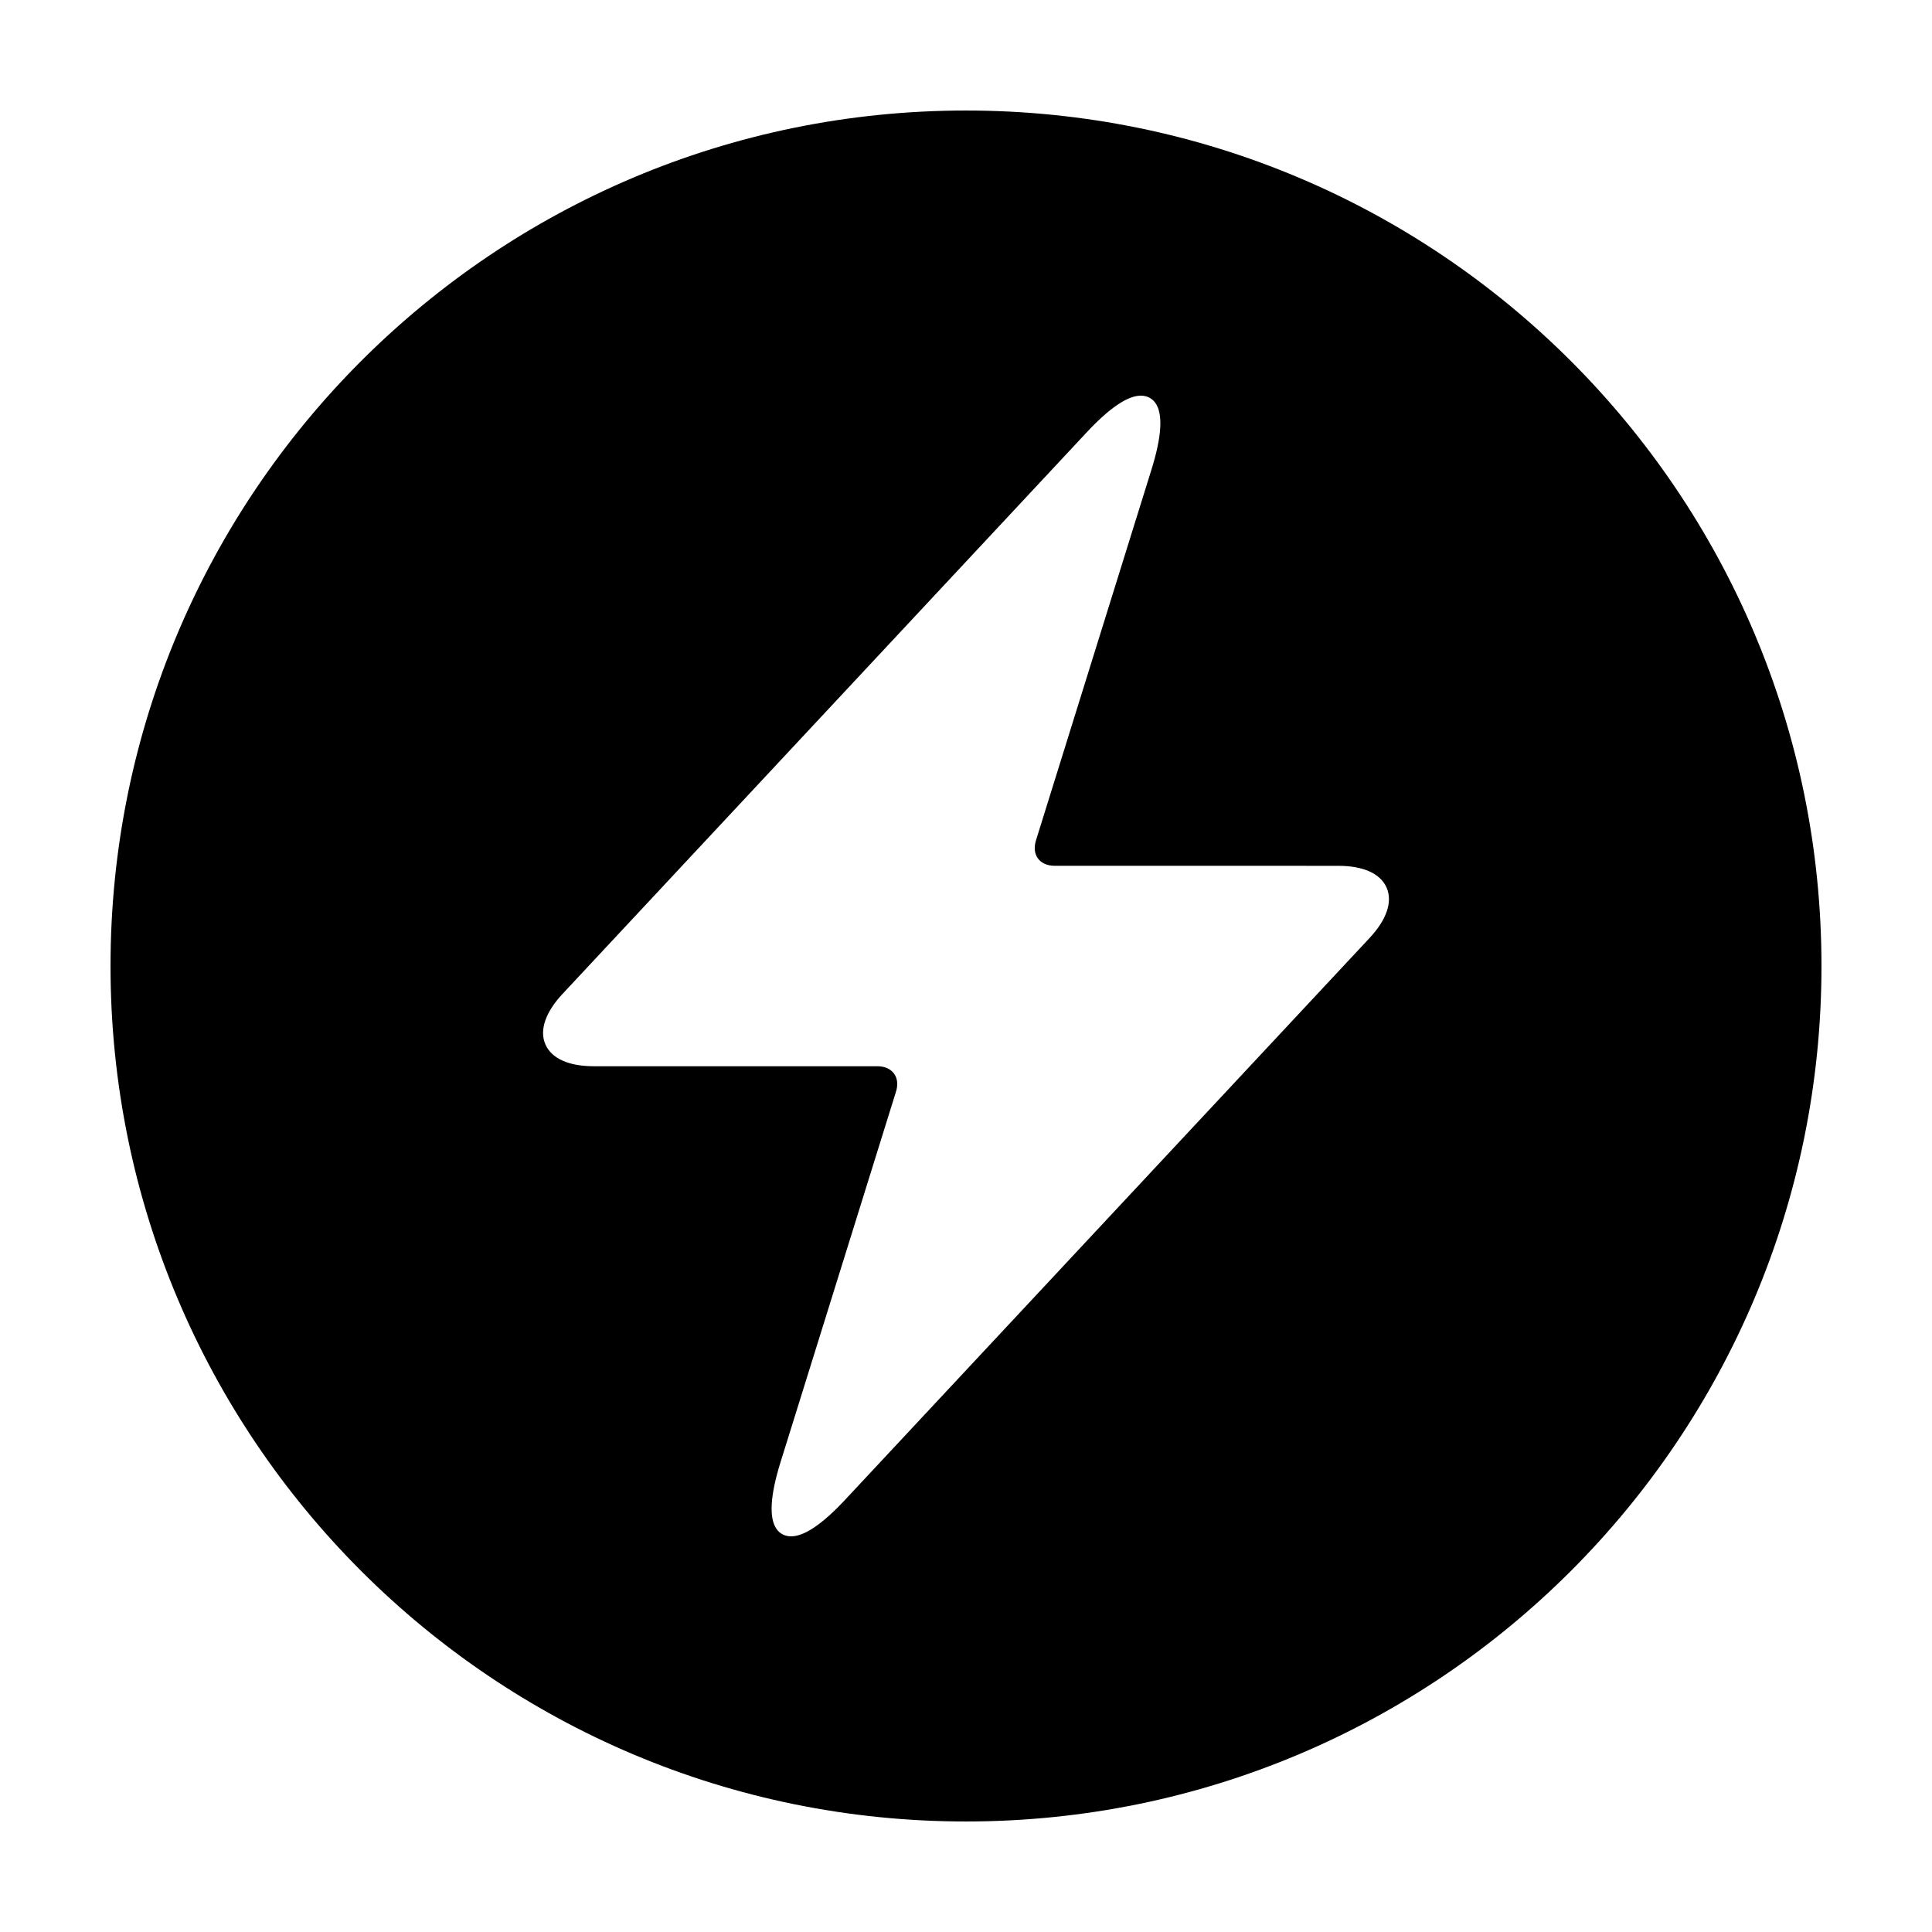 <?xml version="1.0" encoding="UTF-8"?>
<!-- The Best Svg Icon site in the world: iconSvg.co, Visit us! https://iconsvg.co -->
<svg fill="#000000" width="800px" height="800px" version="1.1" viewBox="144 144 512 512" xmlns="http://www.w3.org/2000/svg">
 <path d="m400 173.29c-125.21 0-226.71 101.5-226.71 226.71s101.5 226.71 226.71 226.71c125.22 0 226.71-101.5 226.71-226.71-0.004-125.22-101.5-226.71-226.71-226.71zm106.95 219.29-138.97 148.86c-6.016 6.453-10.824 9.707-14.324 9.707-1.586 0-2.898-0.645-3.805-1.867-2.109-2.883-1.785-8.863 0.996-17.789l30.598-98.184c0.578-1.84 0.395-3.551-0.523-4.793-0.918-1.266-2.488-1.949-4.418-1.949h-75.152c-6.641 0-11.199-2.055-12.82-5.801-1.621-3.719-0.02-8.457 4.508-13.332l138.96-148.87c6.019-6.449 10.832-9.707 14.332-9.707 1.578 0 2.898 0.645 3.809 1.867 2.109 2.883 1.777 8.863-1.012 17.793l-30.586 98.191c-0.57 1.859-0.402 3.547 0.535 4.812 0.922 1.238 2.473 1.926 4.418 1.926l75.145 0.008c6.648 0 11.199 2.055 12.832 5.801 1.613 3.727 0.02 8.457-4.523 13.324z"/>
</svg>